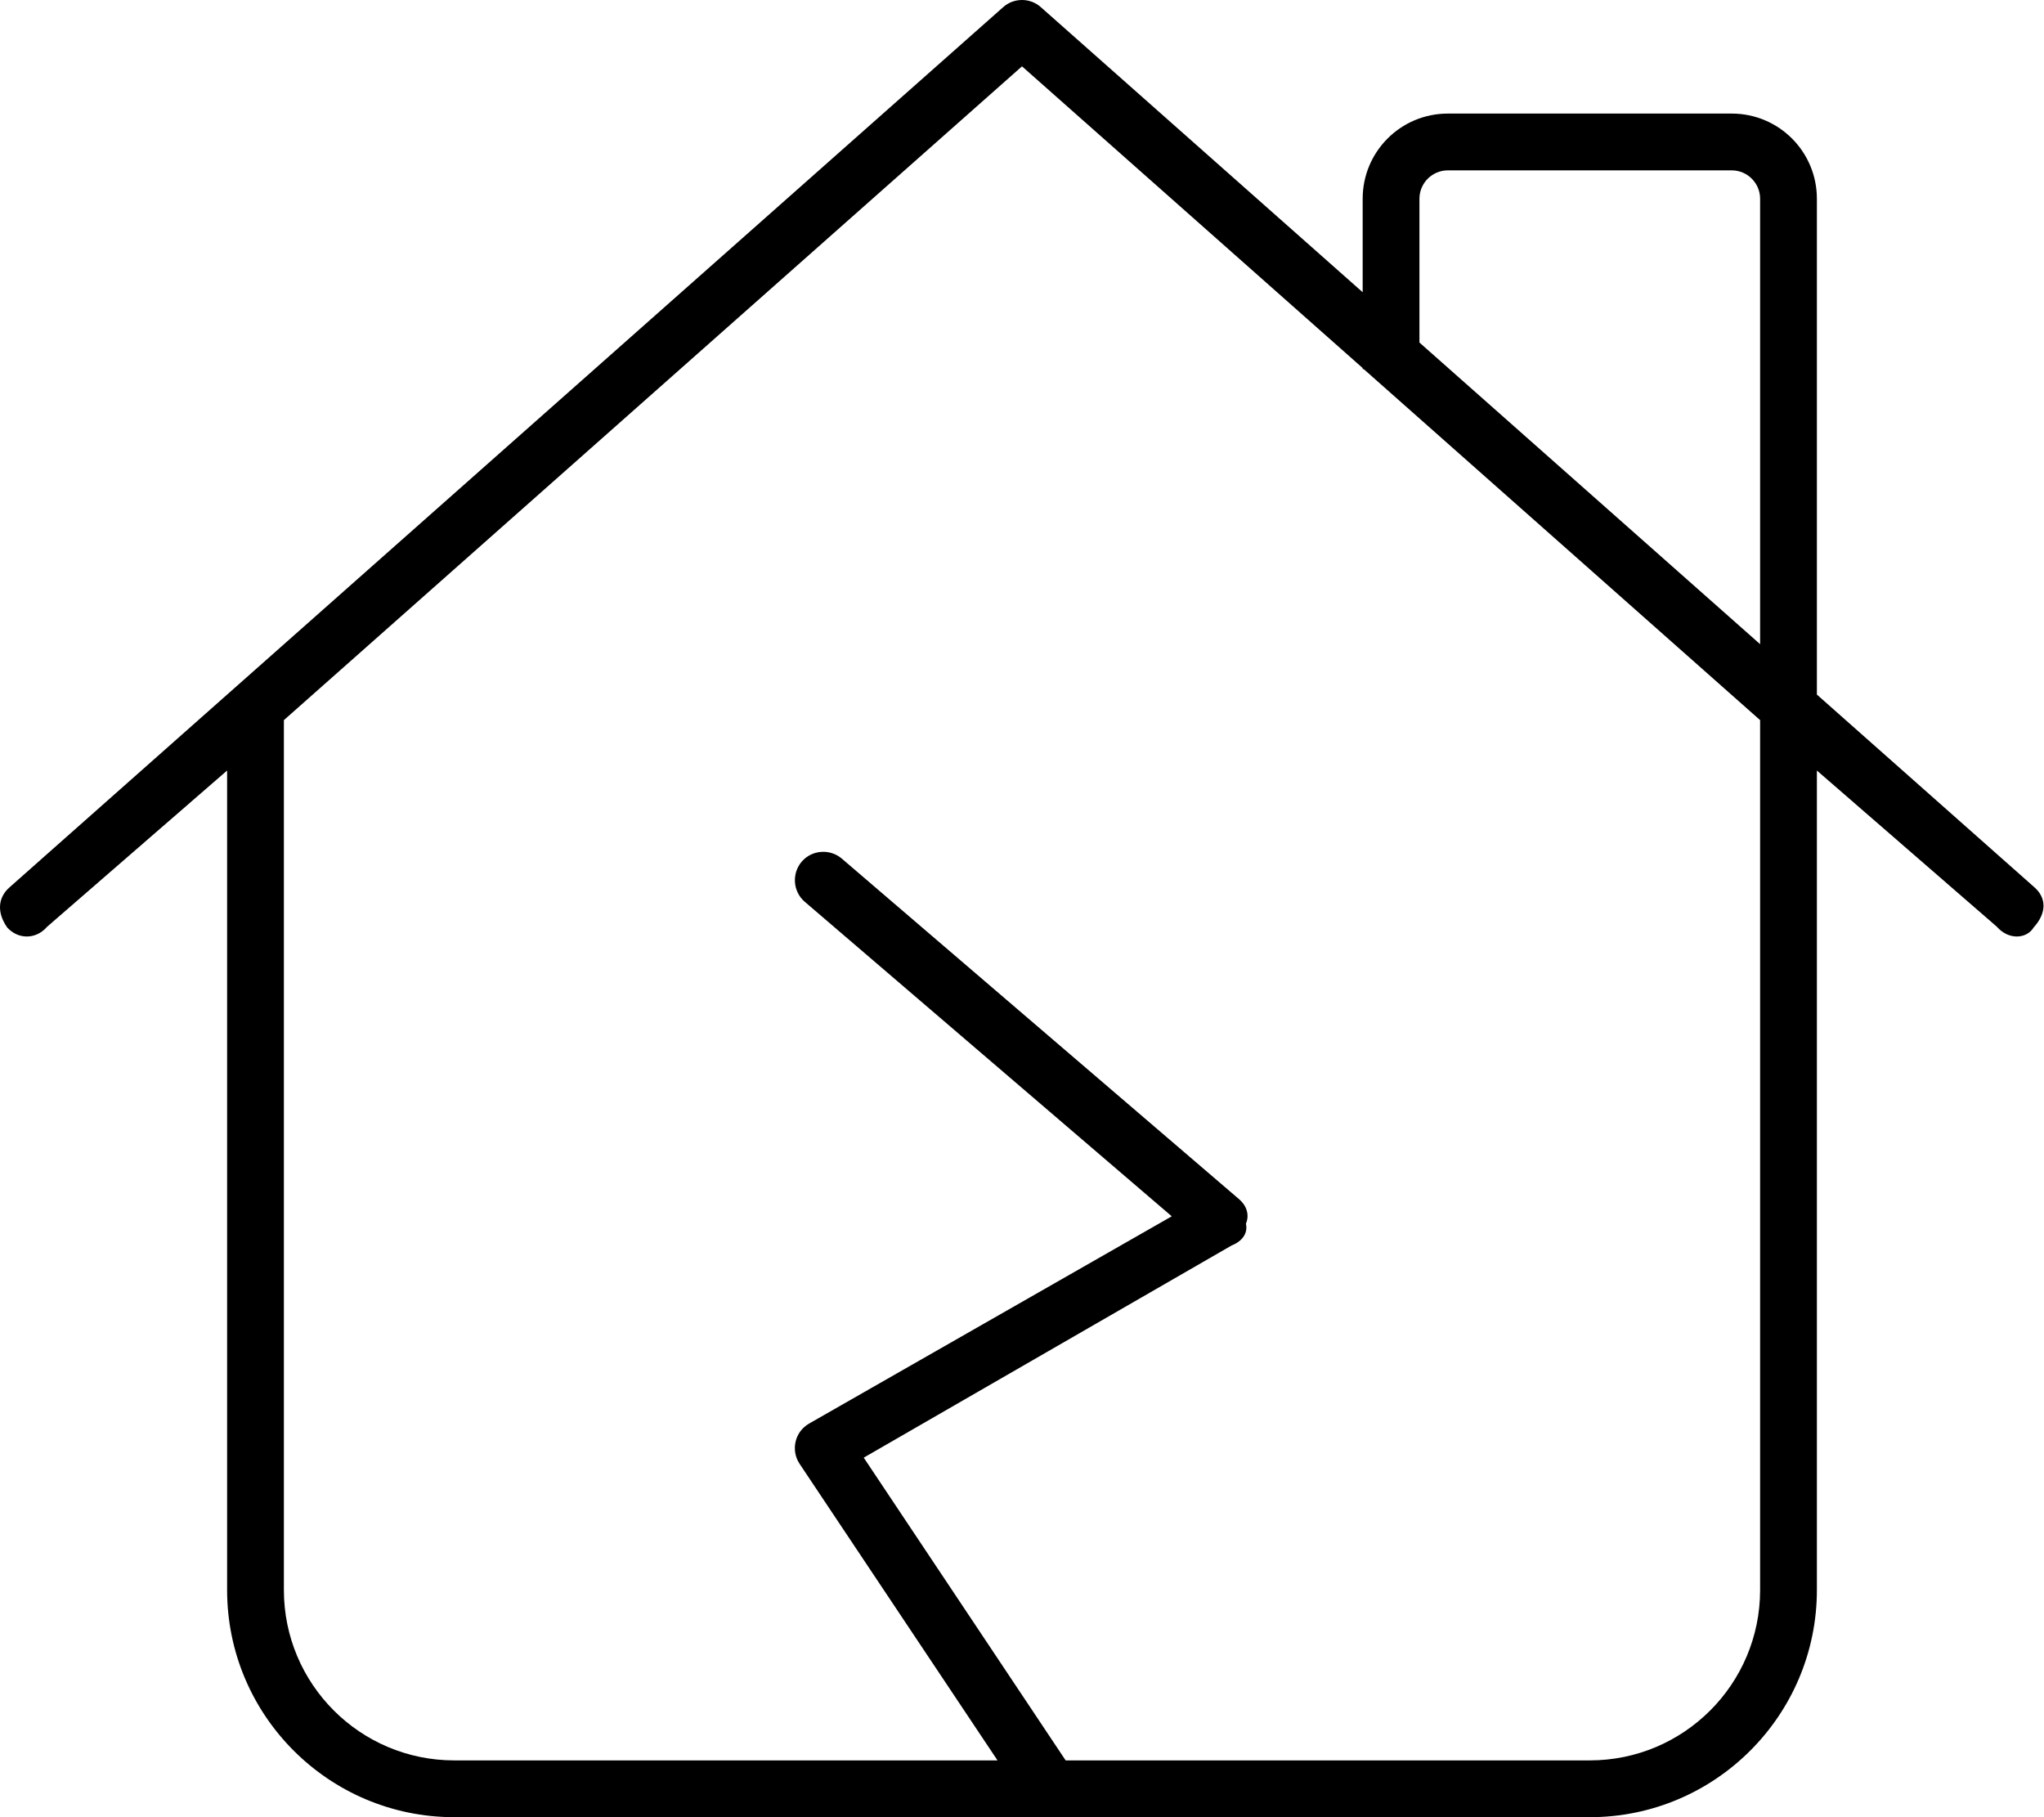 <svg xmlns="http://www.w3.org/2000/svg" viewBox="0 0 576 512"><!--! Font Awesome Pro 6.0.0 by @fontawesome - https://fontawesome.com License - https://fontawesome.com/license (Commercial License) Copyright 2022 Fonticons, Inc. --><path d="M282.7 2.011C285.7-.67 290.3-.67 293.3 2.011L384 82.34V56C384 42.75 394.7 32 408 32H488C501.3 32 512 42.75 512 56V195.7L573.3 250C576.6 252.9 576.9 257.1 573.1 261.3C571.1 264.6 566 264.9 562.7 261.1L512 217.1V448C512 483.3 483.3 512 448 512H128C92.65 512 64 483.3 64 448V217.1L13.3 261.1C9.997 264.9 4.941 264.6 2.012 261.3C-.918 257.1-.612 252.9 2.696 250L282.7 2.011zM496 181.5V56C496 51.58 492.4 48 488 48H408C403.6 48 400 51.58 400 56V96.51L496 181.5zM288 18.69L80 202.9V448C80 474.5 101.5 496 128 496H281.1L225.3 412.4C224.1 410.6 223.7 408.3 224.2 406.2C224.7 404 226.1 402.2 228 401.1L330.2 342.7L226.8 254.1C223.4 251.2 223.1 246.1 225.9 242.8C228.8 239.4 233.9 239.1 237.2 241.9L349.2 337.9C351.2 339.6 352.2 342.2 351.1 344.8C351.7 347.3 350.2 349.7 347.1 350.9L243.4 410.7L300.3 496H448C474.5 496 496 474.5 496 448V202.9L384.3 104H384V103.7L288 18.69z"/></svg>